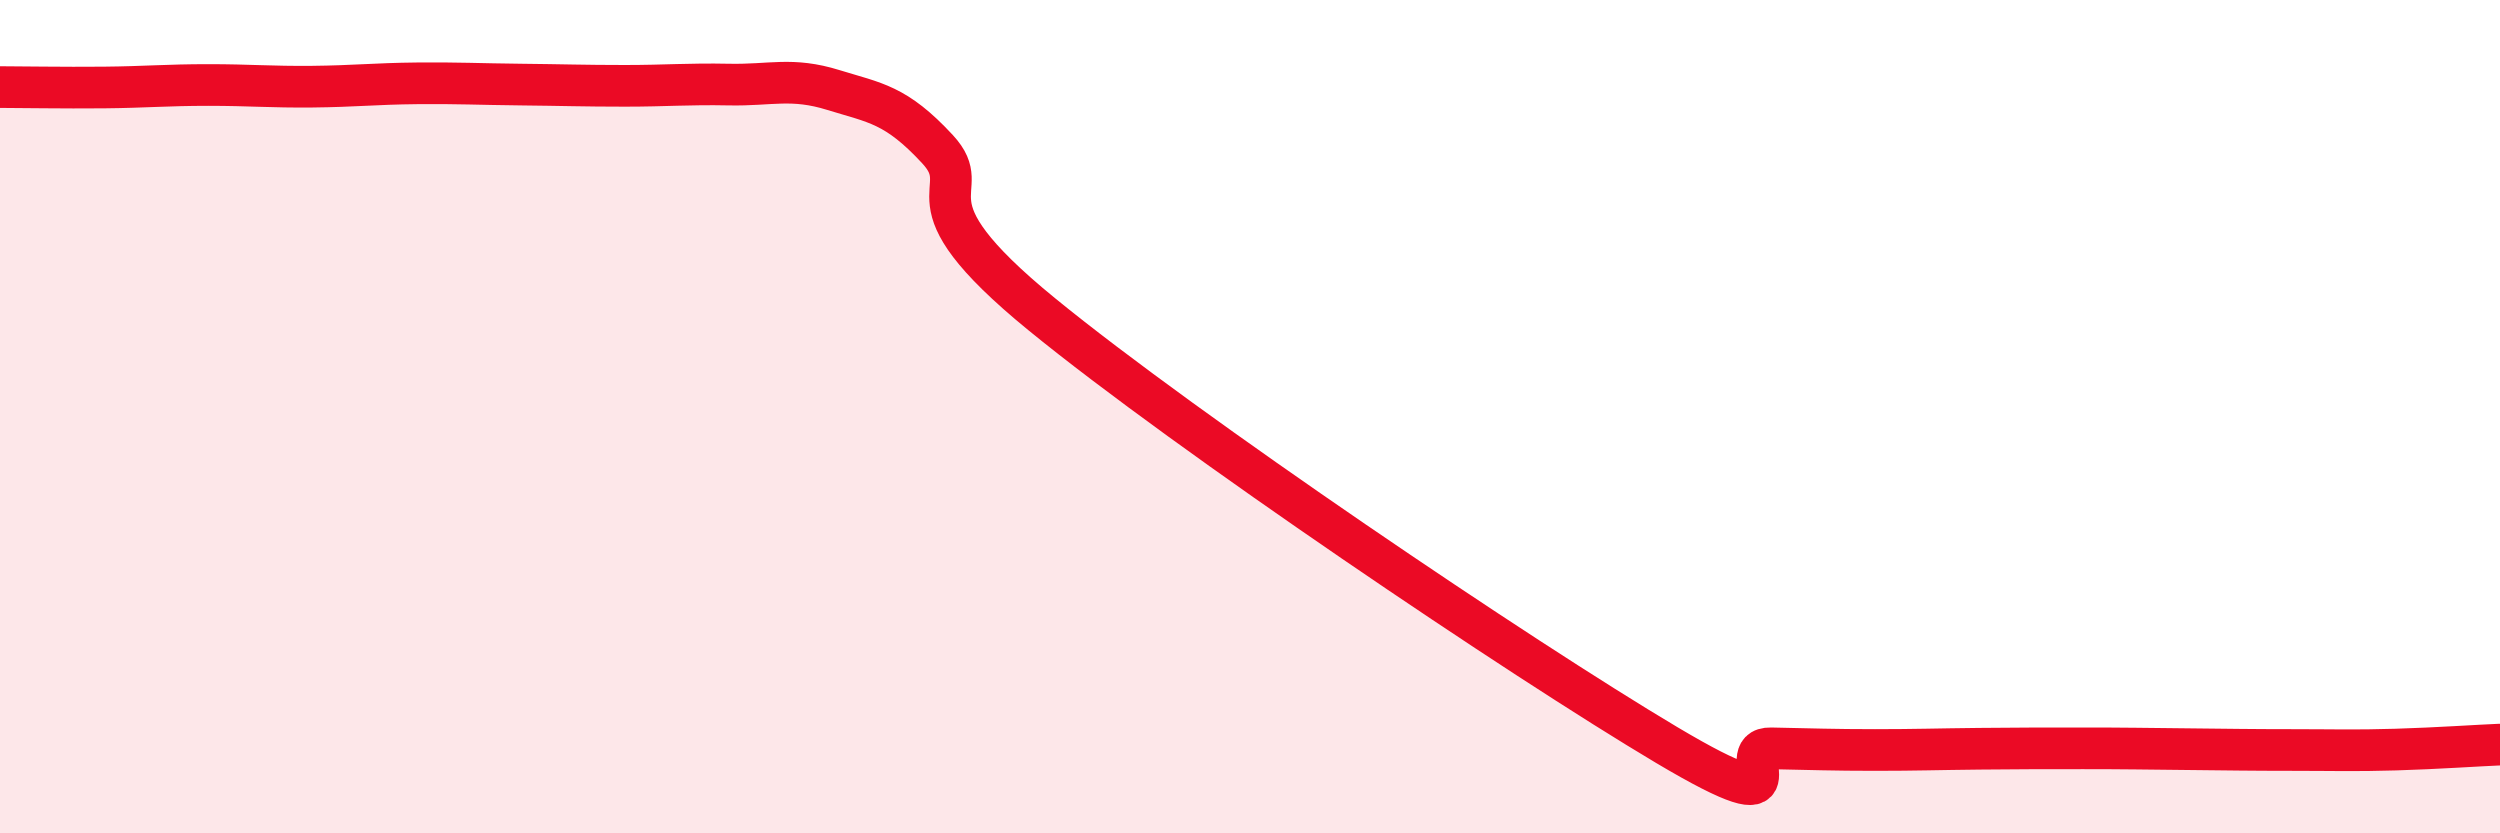 
    <svg width="60" height="20" viewBox="0 0 60 20" xmlns="http://www.w3.org/2000/svg">
      <path
        d="M 0,2.09 C 0.5,2.09 1.5,2.11 2.5,2.1 C 3.5,2.09 4,2.04 5,2.04 C 6,2.04 6.5,2.09 7.5,2.08 C 8.5,2.07 9,2.01 10,2 C 11,1.99 11.5,2.02 12.5,2.03 C 13.5,2.04 14,2.06 15,2.06 C 16,2.06 16.5,2.01 17.5,2.03 C 18.5,2.05 19,1.85 20,2.16 C 21,2.47 21.5,2.5 22.5,3.58 C 23.5,4.66 21.5,4.68 25,7.54 C 28.5,10.4 36.5,15.8 40,17.88 C 43.5,19.96 41.5,17.94 42.5,17.96 C 43.5,17.98 44,18 45,18 C 46,18 46.5,17.98 47.5,17.97 C 48.5,17.96 49,17.96 50,17.96 C 51,17.96 51.5,17.97 52.5,17.98 C 53.5,17.99 54,18 55,18 C 56,18 56.5,18.02 57.5,17.99 C 58.5,17.96 59.5,17.89 60,17.87L60 20L0 20Z"
        fill="#EB0A25"
        opacity="0.1"
        stroke-linecap="round"
        stroke-linejoin="round"
      />
      <path
        d="M 0,2.09 C 0.5,2.09 1.5,2.11 2.5,2.1 C 3.5,2.09 4,2.04 5,2.04 C 6,2.04 6.5,2.09 7.5,2.08 C 8.5,2.07 9,2.01 10,2 C 11,1.99 11.5,2.02 12.5,2.03 C 13.5,2.04 14,2.06 15,2.06 C 16,2.06 16.5,2.01 17.5,2.03 C 18.5,2.05 19,1.85 20,2.16 C 21,2.47 21.5,2.5 22.5,3.58 C 23.5,4.66 21.5,4.68 25,7.54 C 28.5,10.4 36.5,15.8 40,17.88 C 43.5,19.96 41.5,17.94 42.5,17.96 C 43.5,17.98 44,18 45,18 C 46,18 46.5,17.98 47.5,17.97 C 48.5,17.96 49,17.96 50,17.96 C 51,17.96 51.5,17.97 52.5,17.98 C 53.5,17.99 54,18 55,18 C 56,18 56.5,18.02 57.5,17.99 C 58.5,17.96 59.5,17.89 60,17.87"
        stroke="#EB0A25"
        stroke-width="1"
        fill="none"
        stroke-linecap="round"
        stroke-linejoin="round"
      />
    </svg>
  